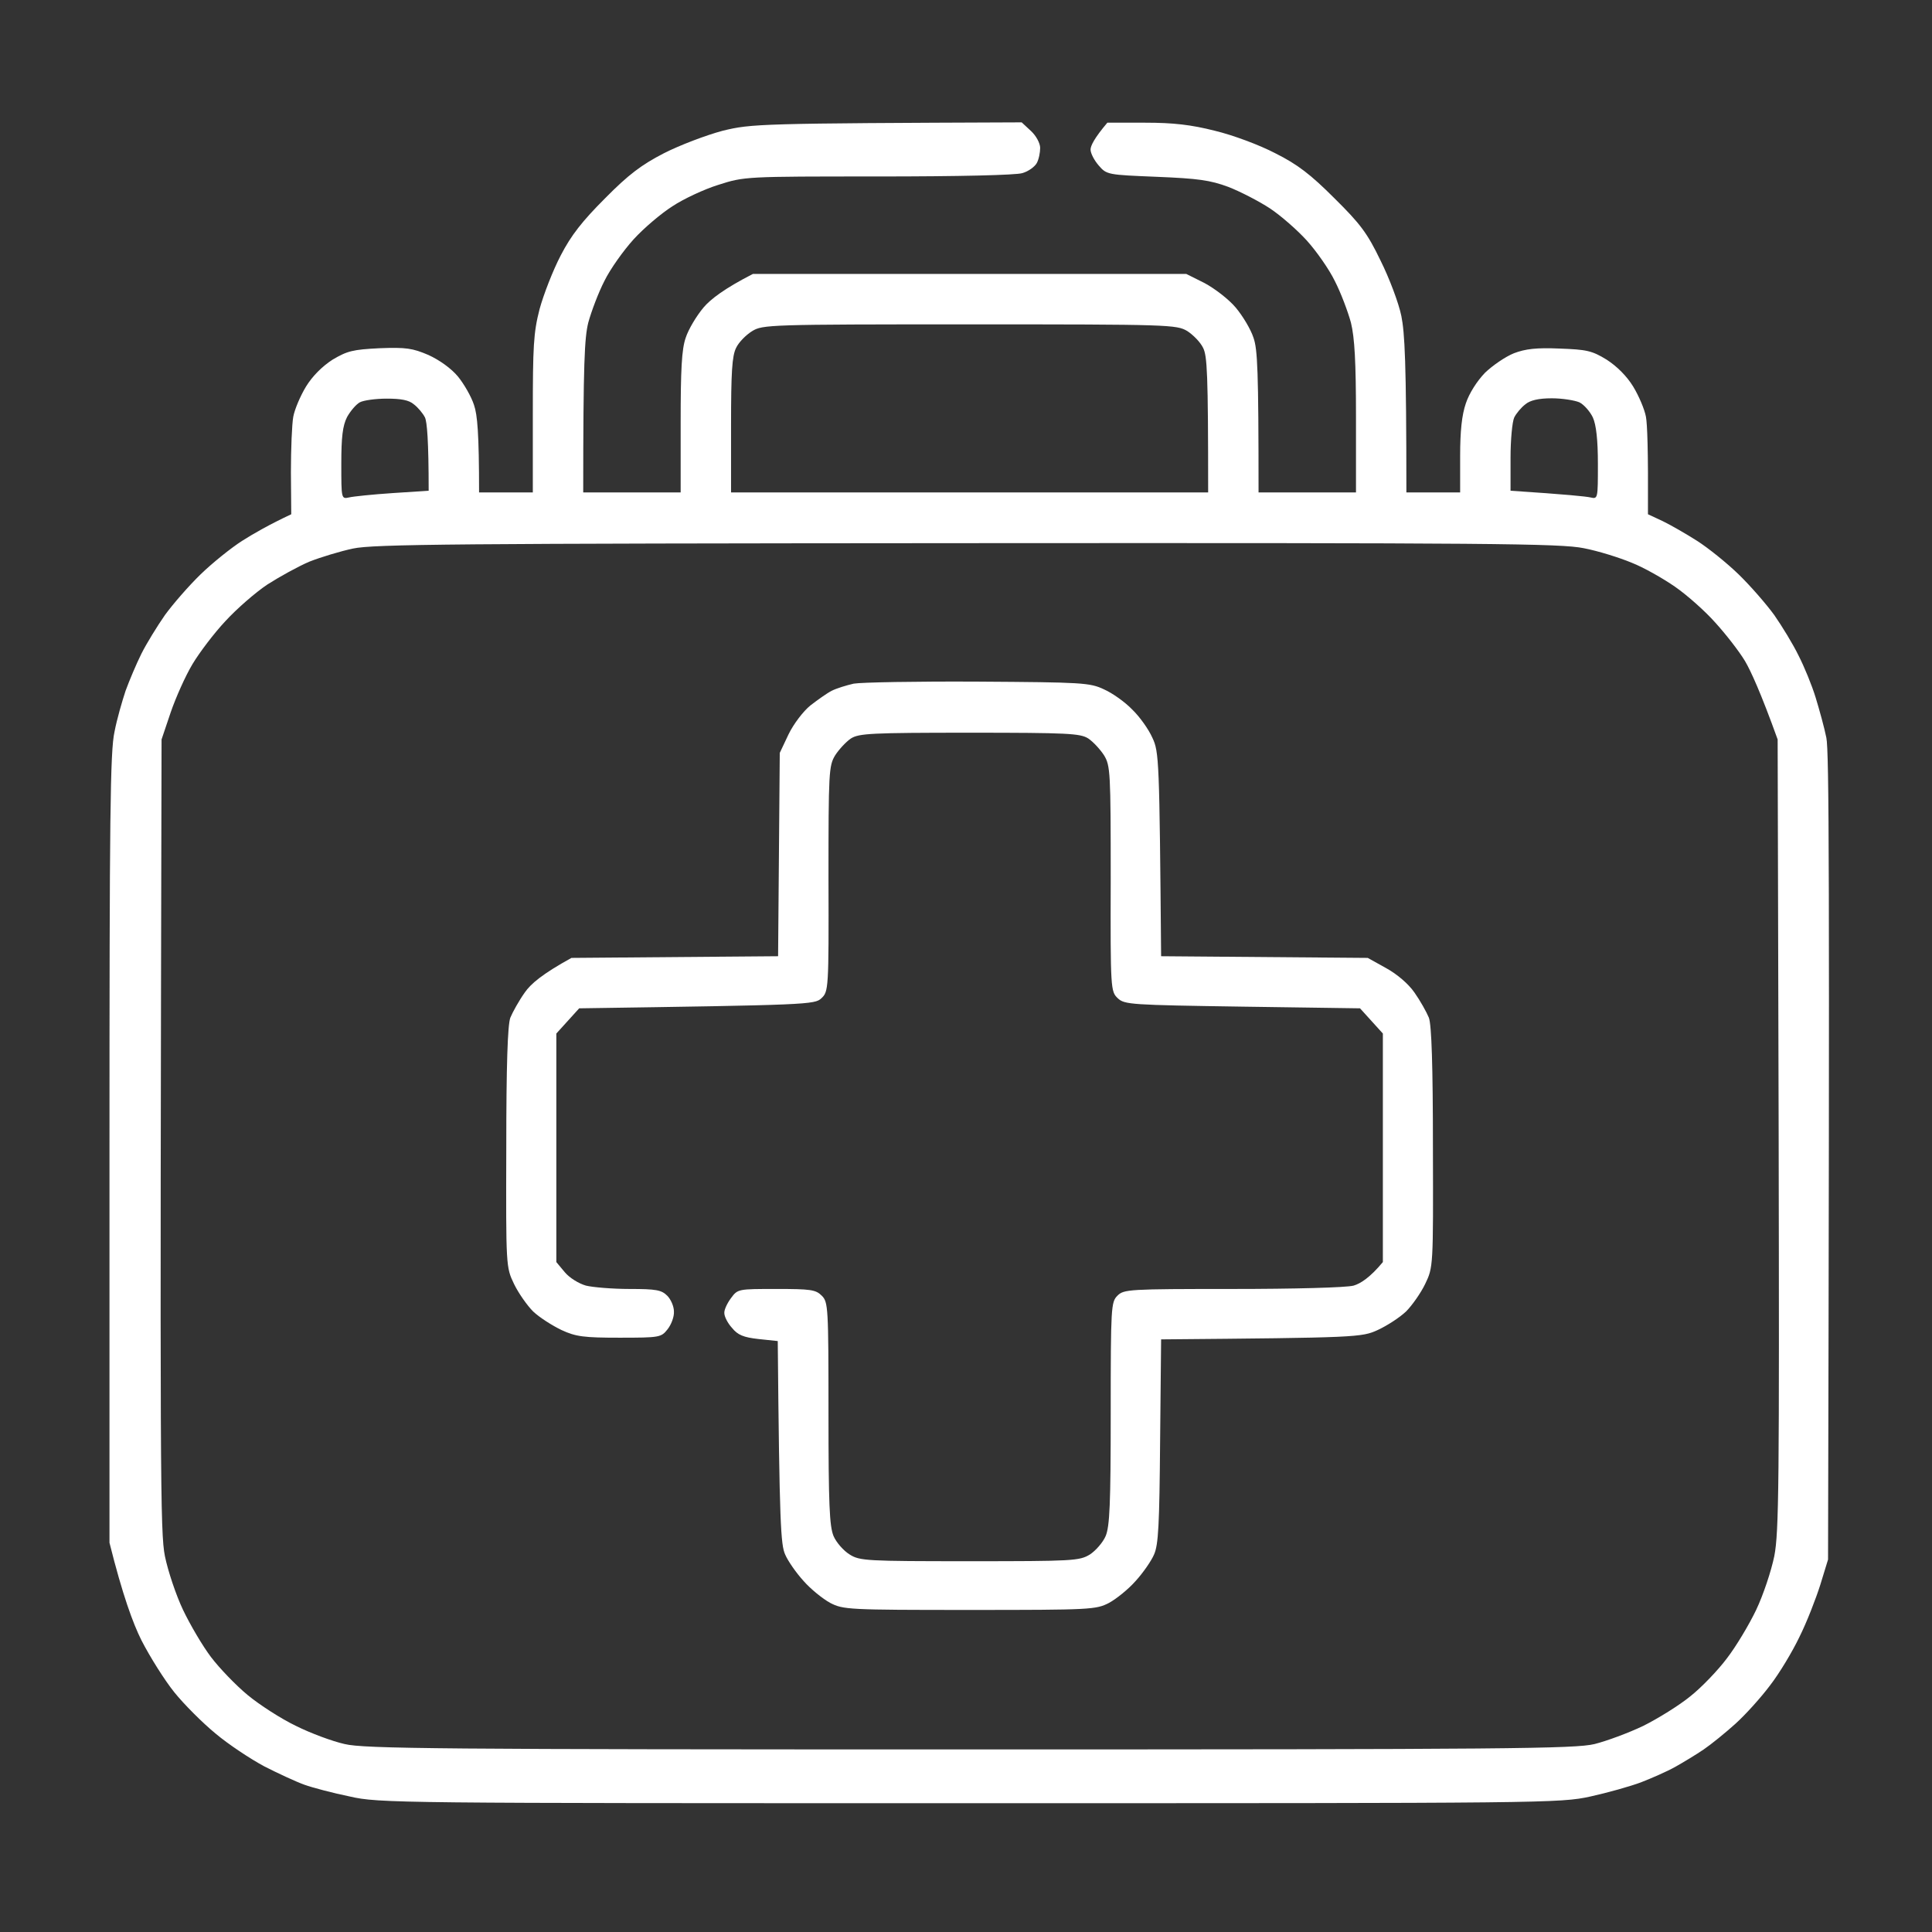 <?xml version="1.0" encoding="UTF-8"?> <svg xmlns="http://www.w3.org/2000/svg" width="300" height="300" viewBox="0 0 300 300" fill="none"><rect x="0" y="0" width="300" height="300" fill="#333333" stroke="none"/><path fill-rule="evenodd" clip-rule="evenodd" d="M158.646 19L160.107 20.357C160.889 21.088 161.515 22.236 161.515 22.966C161.515 23.697 161.307 24.741 160.994 25.315C160.681 25.889 159.689 26.62 158.75 26.881C157.759 27.194 148.942 27.402 136.316 27.402C115.709 27.402 115.604 27.402 111.535 28.707C109.344 29.386 106.109 30.899 104.387 32.047C102.666 33.143 99.953 35.44 98.388 37.162C96.823 38.884 94.736 41.807 93.849 43.633C92.91 45.46 91.814 48.383 91.344 50.105C90.771 52.453 90.562 56.159 90.562 76.461H105.692V65.605C105.692 57.464 105.848 54.228 106.474 52.453C106.892 51.149 108.144 49.061 109.239 47.756C110.335 46.452 112.526 44.782 116.909 42.538H184.21L187.027 43.947C188.592 44.782 190.784 46.452 191.879 47.756C192.975 49.061 194.227 51.149 194.644 52.453C195.27 54.228 195.427 57.464 195.427 76.461H210.557V64.822C210.557 56.159 210.348 52.453 209.774 50.105C209.305 48.383 208.209 45.46 207.27 43.633C206.383 41.807 204.4 38.989 202.94 37.371C201.479 35.753 198.922 33.509 197.201 32.361C195.531 31.265 192.61 29.751 190.731 29.02C187.914 27.977 186.036 27.716 179.619 27.455C172.002 27.142 171.845 27.142 170.593 25.68C169.915 24.897 169.341 23.801 169.341 23.227C169.341 22.653 169.915 21.453 171.95 19.052H177.845C182.175 19.052 184.94 19.365 188.645 20.305C191.462 20.983 195.531 22.497 198.035 23.801C201.479 25.524 203.514 27.089 207.218 30.795C211.235 34.761 212.331 36.223 214.365 40.45C215.722 43.164 217.182 47.026 217.6 49.061C218.122 51.671 218.382 56.055 218.382 76.461H226.73V70.824C226.73 66.91 226.991 64.457 227.617 62.63C228.139 61.065 229.338 59.186 230.591 57.881C231.791 56.733 233.773 55.376 235.077 54.854C236.851 54.176 238.573 53.967 242.173 54.124C246.346 54.28 247.181 54.437 249.477 55.846C251.094 56.89 252.607 58.403 253.598 60.021C254.485 61.482 255.372 63.57 255.581 64.718C255.789 65.866 255.946 69.728 255.894 79.853L258.137 80.897C259.337 81.471 261.789 82.88 263.511 83.976C265.233 85.072 268.154 87.421 269.98 89.195C271.806 90.969 274.258 93.788 275.51 95.51C276.71 97.232 278.432 100.05 279.267 101.773C280.154 103.495 281.354 106.418 281.927 108.296C282.501 110.175 283.284 112.993 283.597 114.559C284.014 116.647 284.119 134.913 283.858 242.163L282.658 246.077C281.98 248.217 280.571 251.87 279.423 254.166C278.328 256.462 276.293 259.855 274.832 261.734C273.423 263.612 271.024 266.274 269.458 267.683C267.893 269.092 265.702 270.867 264.554 271.65C263.407 272.433 261.424 273.633 260.12 274.364C258.815 275.094 256.416 276.138 254.798 276.764C253.129 277.391 249.581 278.382 246.972 278.956C242.225 280 240.242 280 150.559 280C61.555 280 58.842 280 54.303 278.956C51.746 278.434 48.564 277.599 47.26 277.13C45.955 276.66 43.138 275.355 40.999 274.259C38.86 273.111 35.469 270.867 33.486 269.197C31.451 267.527 28.582 264.656 27.069 262.777C25.556 260.899 23.261 257.245 21.956 254.688C20.652 252.079 19.035 247.695 17 239.553V178.335C17 126.876 17.104 116.594 17.783 113.62C18.148 111.689 18.983 108.818 19.504 107.253C20.078 105.687 21.174 103.077 21.956 101.512C22.739 99.946 24.408 97.232 25.608 95.51C26.86 93.788 29.312 90.969 31.139 89.195C32.965 87.421 35.886 85.072 37.608 83.976C39.329 82.88 41.782 81.471 45.225 79.853L45.173 73.329C45.173 69.728 45.329 65.866 45.538 64.718C45.747 63.57 46.633 61.482 47.52 60.021C48.512 58.403 50.025 56.89 51.642 55.846C53.938 54.489 54.772 54.28 58.946 54.071C63.068 53.915 64.059 54.071 66.511 55.115C68.233 55.898 70.058 57.203 71.102 58.455C72.041 59.603 73.189 61.587 73.606 62.891C74.128 64.405 74.389 67.275 74.389 76.461H82.736V64.3C82.736 53.758 82.841 51.671 83.78 48.017C84.406 45.721 85.867 41.963 87.067 39.667C88.684 36.536 90.406 34.344 93.953 30.795C97.605 27.089 99.64 25.576 103.083 23.801C105.535 22.549 109.657 20.983 112.213 20.305C116.7 19.209 117.9 19.157 158.646 19V19ZM114.3 54.019C113.674 55.272 113.517 57.777 113.517 66.023V76.461H187.601C187.601 57.777 187.445 55.272 186.819 54.019C186.401 53.132 185.253 51.984 184.367 51.41C182.697 50.418 181.706 50.366 150.559 50.366C119.413 50.366 118.422 50.418 116.804 51.41C115.865 51.984 114.717 53.132 114.3 54.019ZM53.885 64.77C53.207 66.127 52.998 67.849 52.998 72.025C52.998 77.452 52.998 77.504 54.198 77.243C54.824 77.087 57.85 76.774 60.981 76.565L66.563 76.2C66.563 68.319 66.302 65.501 65.989 64.822C65.676 64.196 64.894 63.257 64.267 62.787C63.485 62.109 62.233 61.9 60.042 61.9C58.32 61.9 56.442 62.161 55.868 62.474C55.294 62.787 54.407 63.831 53.885 64.77V64.77ZM235.13 64.822C234.816 65.501 234.556 68.319 234.556 71.085V76.2C243.268 76.774 246.294 77.087 246.972 77.243C248.12 77.504 248.12 77.452 248.12 72.025C248.12 68.319 247.859 65.971 247.338 64.822C246.92 63.935 245.981 62.839 245.251 62.474C244.52 62.161 242.59 61.848 240.973 61.848C238.886 61.848 237.582 62.161 236.851 62.787C236.225 63.257 235.443 64.196 235.13 64.822ZM48.042 87.212C46.32 87.942 43.399 89.56 41.521 90.761C39.642 92.013 36.721 94.57 34.999 96.449C33.278 98.276 30.982 101.303 29.886 103.13C28.791 104.956 27.278 108.349 26.495 110.645L25.087 114.82C24.826 230.263 24.878 237.935 25.608 241.641C26.078 243.937 27.33 247.695 28.426 249.991C29.521 252.287 31.451 255.575 32.756 257.298C34.06 259.02 36.617 261.681 38.443 263.195C40.269 264.708 43.66 266.9 45.955 267.996C48.251 269.145 51.642 270.397 53.52 270.815C56.494 271.545 68.441 271.65 150.559 271.65C234.347 271.65 244.573 271.545 247.599 270.815C249.477 270.345 252.868 269.092 255.163 267.996C257.459 266.848 260.746 264.813 262.467 263.404C264.189 262.047 266.746 259.385 268.154 257.506C269.563 255.68 271.597 252.287 272.693 249.991C273.789 247.695 275.041 243.937 275.51 241.641C276.241 237.935 276.293 230.263 276.189 176.143L276.032 114.82C273.423 107.566 271.858 104.173 270.971 102.66C270.032 101.094 267.945 98.433 266.38 96.71C264.815 94.936 261.998 92.431 260.12 91.126C258.242 89.821 255.216 88.099 253.337 87.368C251.459 86.585 248.12 85.542 245.929 85.124C242.329 84.394 231.791 84.289 150.194 84.341C70.58 84.394 58.007 84.498 54.824 85.176C52.842 85.594 49.764 86.533 48.042 87.212V87.212ZM151.864 105.843C168.037 105.948 169.237 106 171.428 107.044C172.732 107.618 174.715 109.027 175.81 110.175C176.958 111.271 178.367 113.254 178.941 114.559C179.984 116.751 180.036 118.004 180.297 148.482L212.383 148.743L215.2 150.309C216.922 151.248 218.695 152.762 219.635 154.119C220.521 155.371 221.513 157.146 221.878 158.033C222.295 159.181 222.504 165.444 222.504 178.23C222.556 196.653 222.556 196.758 221.304 199.367C220.626 200.776 219.269 202.707 218.33 203.647C217.339 204.586 215.409 205.839 213.948 206.517C211.444 207.665 210.765 207.717 180.297 207.978L180.141 223.74C180.036 236.787 179.88 239.866 179.202 241.38C178.784 242.371 177.48 244.25 176.332 245.503C175.236 246.755 173.358 248.269 172.211 248.895C170.176 249.939 169.498 249.991 150.559 249.991C131.621 249.991 130.943 249.939 128.908 248.895C127.76 248.269 125.882 246.755 124.787 245.503C123.639 244.25 122.334 242.371 121.917 241.38C121.239 239.866 121.03 236.735 120.769 208.239L117.796 207.926C115.448 207.665 114.561 207.3 113.674 206.204C112.996 205.473 112.474 204.429 112.474 203.908C112.422 203.438 112.891 202.394 113.517 201.559C114.561 200.15 114.613 200.15 120.561 200.15C125.882 200.15 126.665 200.254 127.604 201.194C128.595 202.185 128.647 202.916 128.647 219.46C128.647 233.603 128.804 236.996 129.43 238.509C129.847 239.501 130.995 240.806 131.934 241.38C133.499 242.371 134.543 242.424 150.559 242.424C166.576 242.424 167.619 242.371 169.237 241.38C170.124 240.806 171.271 239.501 171.689 238.509C172.315 236.996 172.471 233.603 172.471 219.46C172.471 202.916 172.524 202.185 173.515 201.194C174.506 200.202 175.236 200.15 191.41 200.15C200.853 200.15 209.044 199.941 210.191 199.628C211.235 199.315 212.696 198.428 214.73 195.975V160.486L211.183 156.572L192.923 156.311C175.602 156.05 174.61 155.998 173.567 155.006C172.471 153.962 172.419 153.649 172.471 136.479C172.471 119.882 172.419 118.891 171.428 117.273C170.854 116.386 169.758 115.185 168.976 114.663C167.724 113.881 165.846 113.776 150.559 113.776C135.273 113.776 133.395 113.881 132.143 114.663C131.36 115.185 130.265 116.386 129.691 117.273C128.699 118.891 128.647 119.882 128.647 136.479C128.699 153.649 128.647 153.962 127.552 155.006C126.508 155.998 125.517 156.05 89.936 156.572L86.388 160.486V195.975L87.692 197.54C88.423 198.428 89.884 199.315 90.979 199.628C92.023 199.889 95.101 200.15 97.762 200.15C101.883 200.15 102.718 200.307 103.605 201.194C104.179 201.768 104.648 202.864 104.648 203.647C104.7 204.482 104.231 205.682 103.657 206.413C102.666 207.665 102.457 207.717 96.197 207.717C90.666 207.717 89.414 207.561 87.171 206.517C85.762 205.839 83.78 204.586 82.788 203.647C81.849 202.707 80.493 200.776 79.815 199.367C78.562 196.758 78.562 196.653 78.615 178.23C78.615 165.444 78.823 159.181 79.241 158.033C79.606 157.146 80.597 155.371 81.484 154.119C82.423 152.762 84.197 151.248 88.736 148.743L120.822 148.482L121.082 116.908L122.439 114.037C123.221 112.419 124.734 110.436 125.83 109.549C126.978 108.662 128.439 107.618 129.169 107.253C129.899 106.887 131.412 106.418 132.56 106.157C133.708 105.948 142.421 105.791 151.864 105.843V105.843Z" fill="white"></path></svg> 